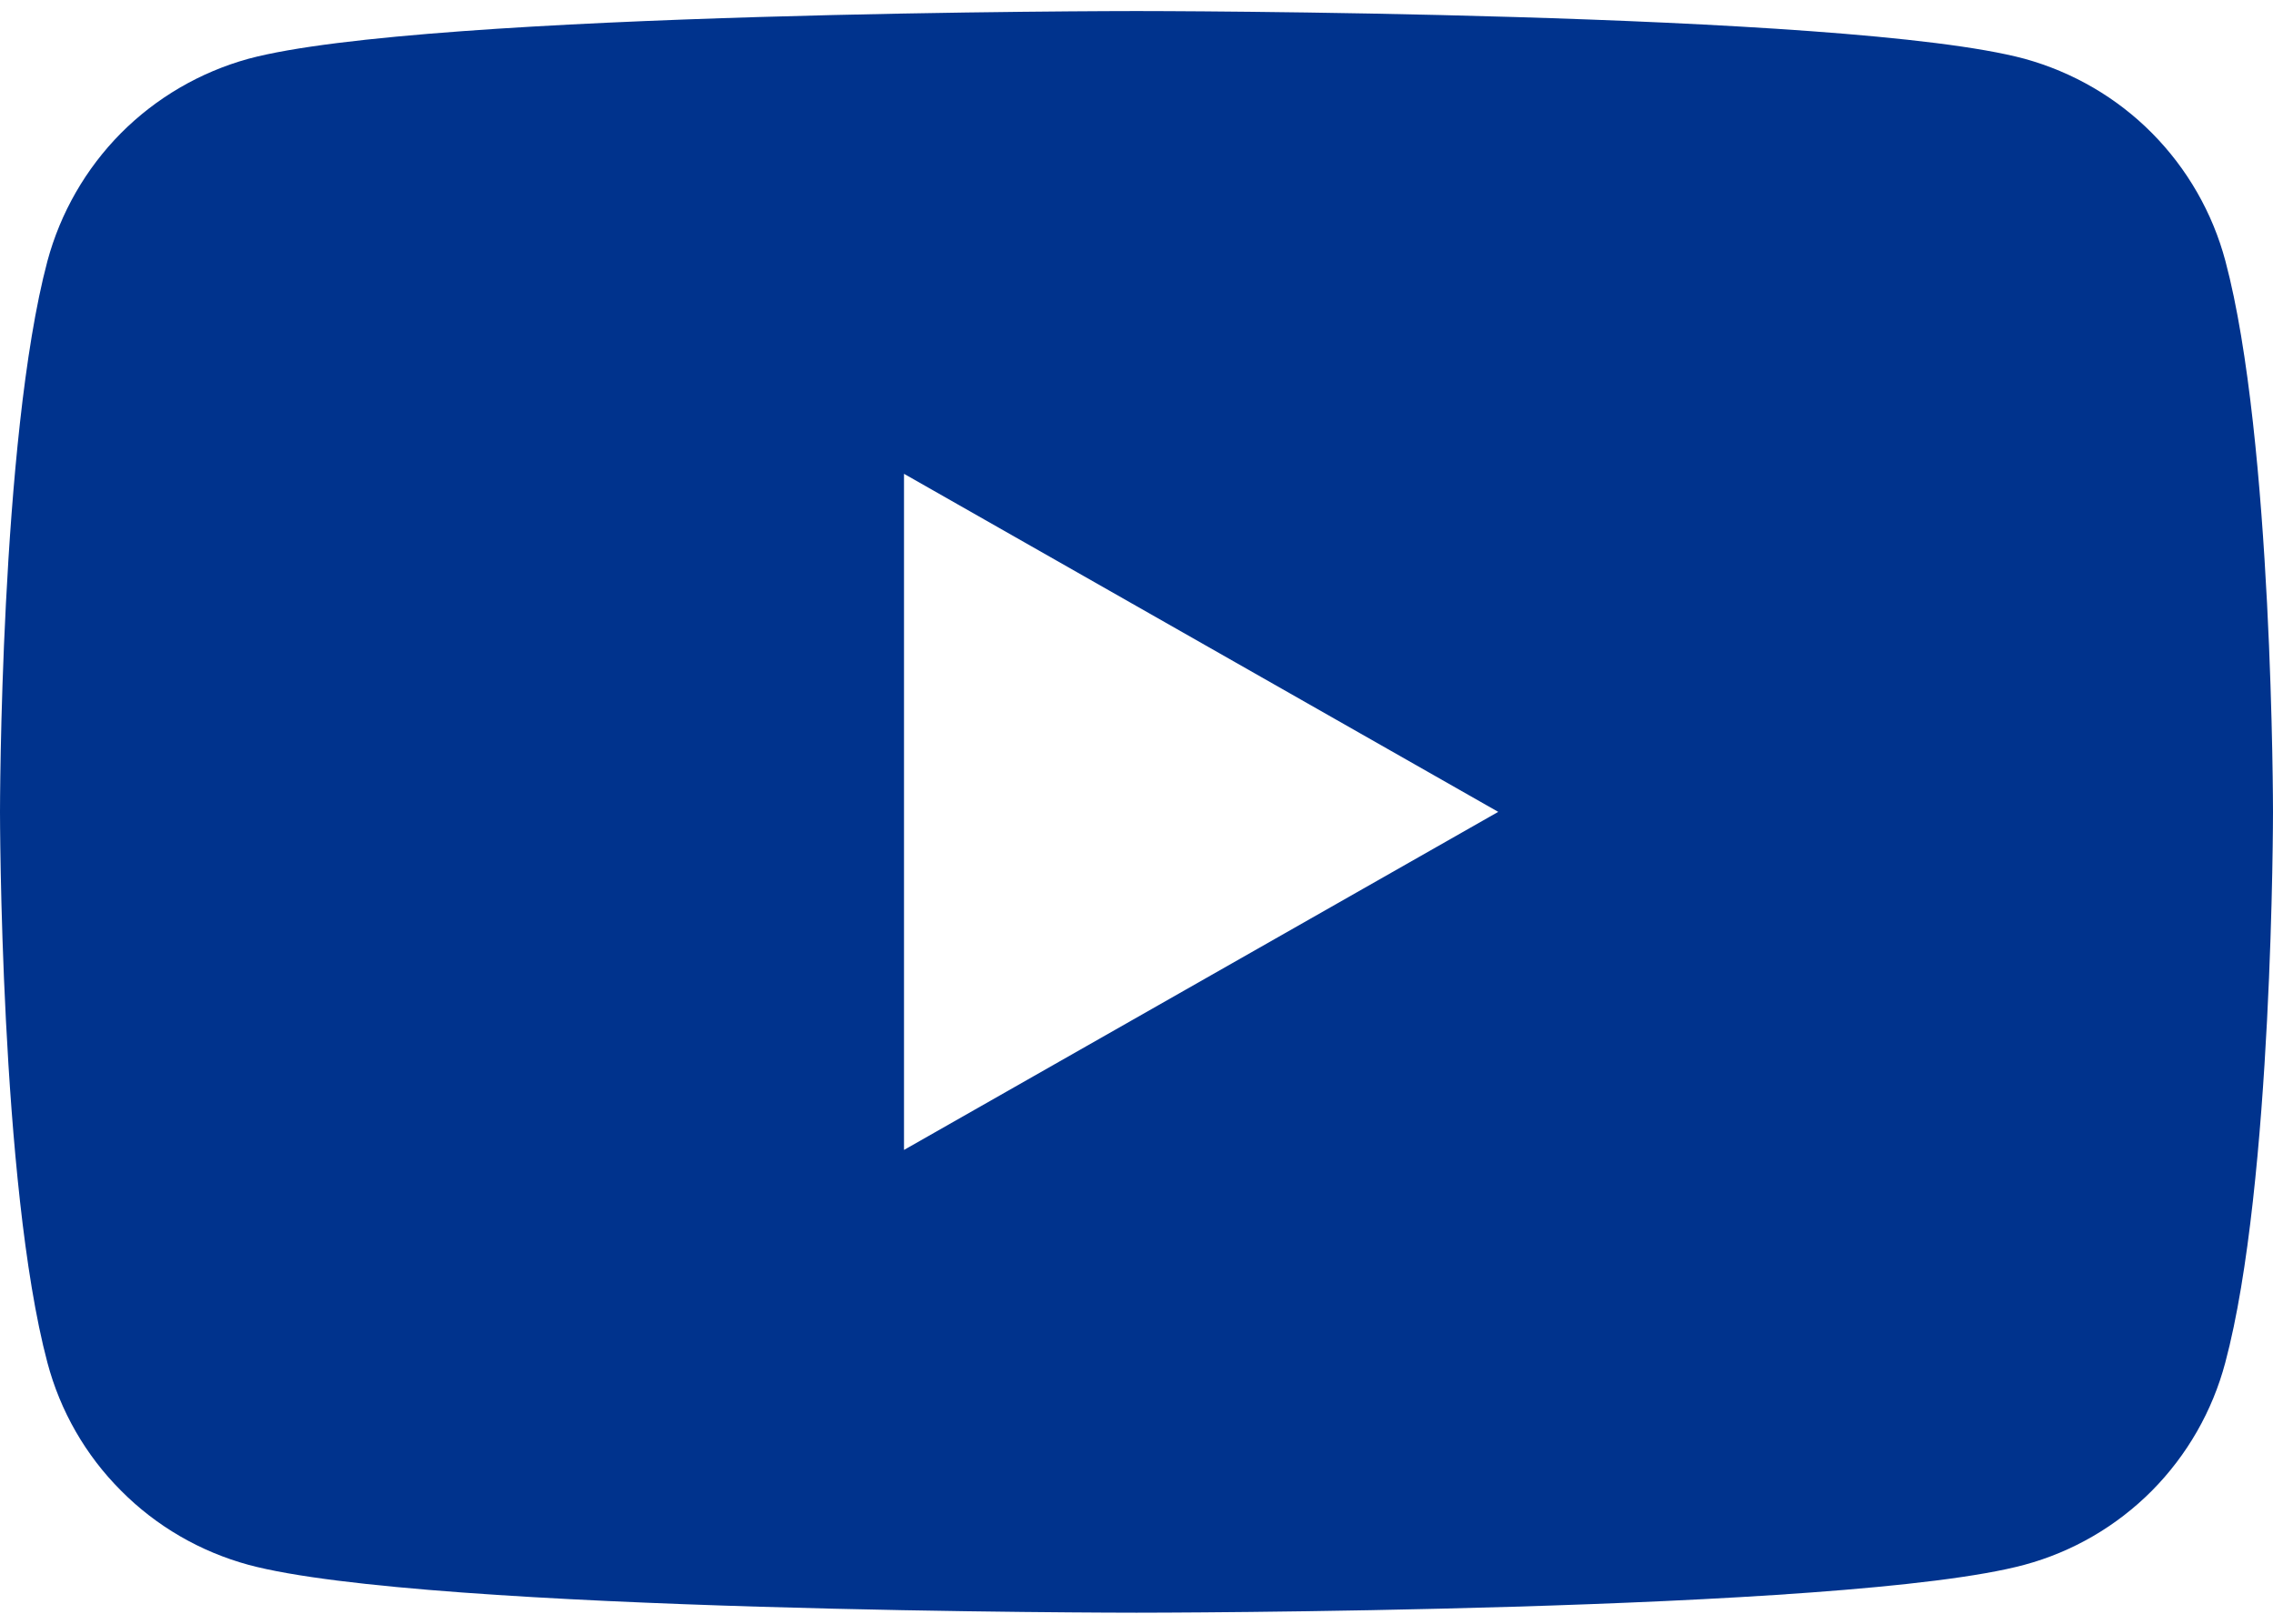 <svg width="14" height="10" viewBox="0 0 14 10" fill="none" xmlns="http://www.w3.org/2000/svg">
<path d="M13.707 1.608C13.628 1.311 13.472 1.039 13.255 0.82C13.038 0.601 12.767 0.444 12.47 0.362C11.379 0.068 7 0.068 7 0.068C7 0.068 2.622 0.068 1.53 0.362C1.233 0.444 0.962 0.602 0.745 0.82C0.528 1.039 0.372 1.311 0.292 1.608C0 2.707 0 5 0 5C0 5 0 7.293 0.292 8.392C0.371 8.69 0.527 8.962 0.745 9.18C0.962 9.399 1.233 9.556 1.53 9.637C2.622 9.932 7 9.932 7 9.932C7 9.932 11.378 9.932 12.469 9.637C12.766 9.557 13.037 9.399 13.254 9.181C13.471 8.962 13.627 8.69 13.706 8.392C14 7.293 14 5 14 5C14 5 14 2.707 13.707 1.608ZM5.568 7.082V2.918L9.228 5L5.568 7.082Z" fill="#00338D"/>
</svg>
